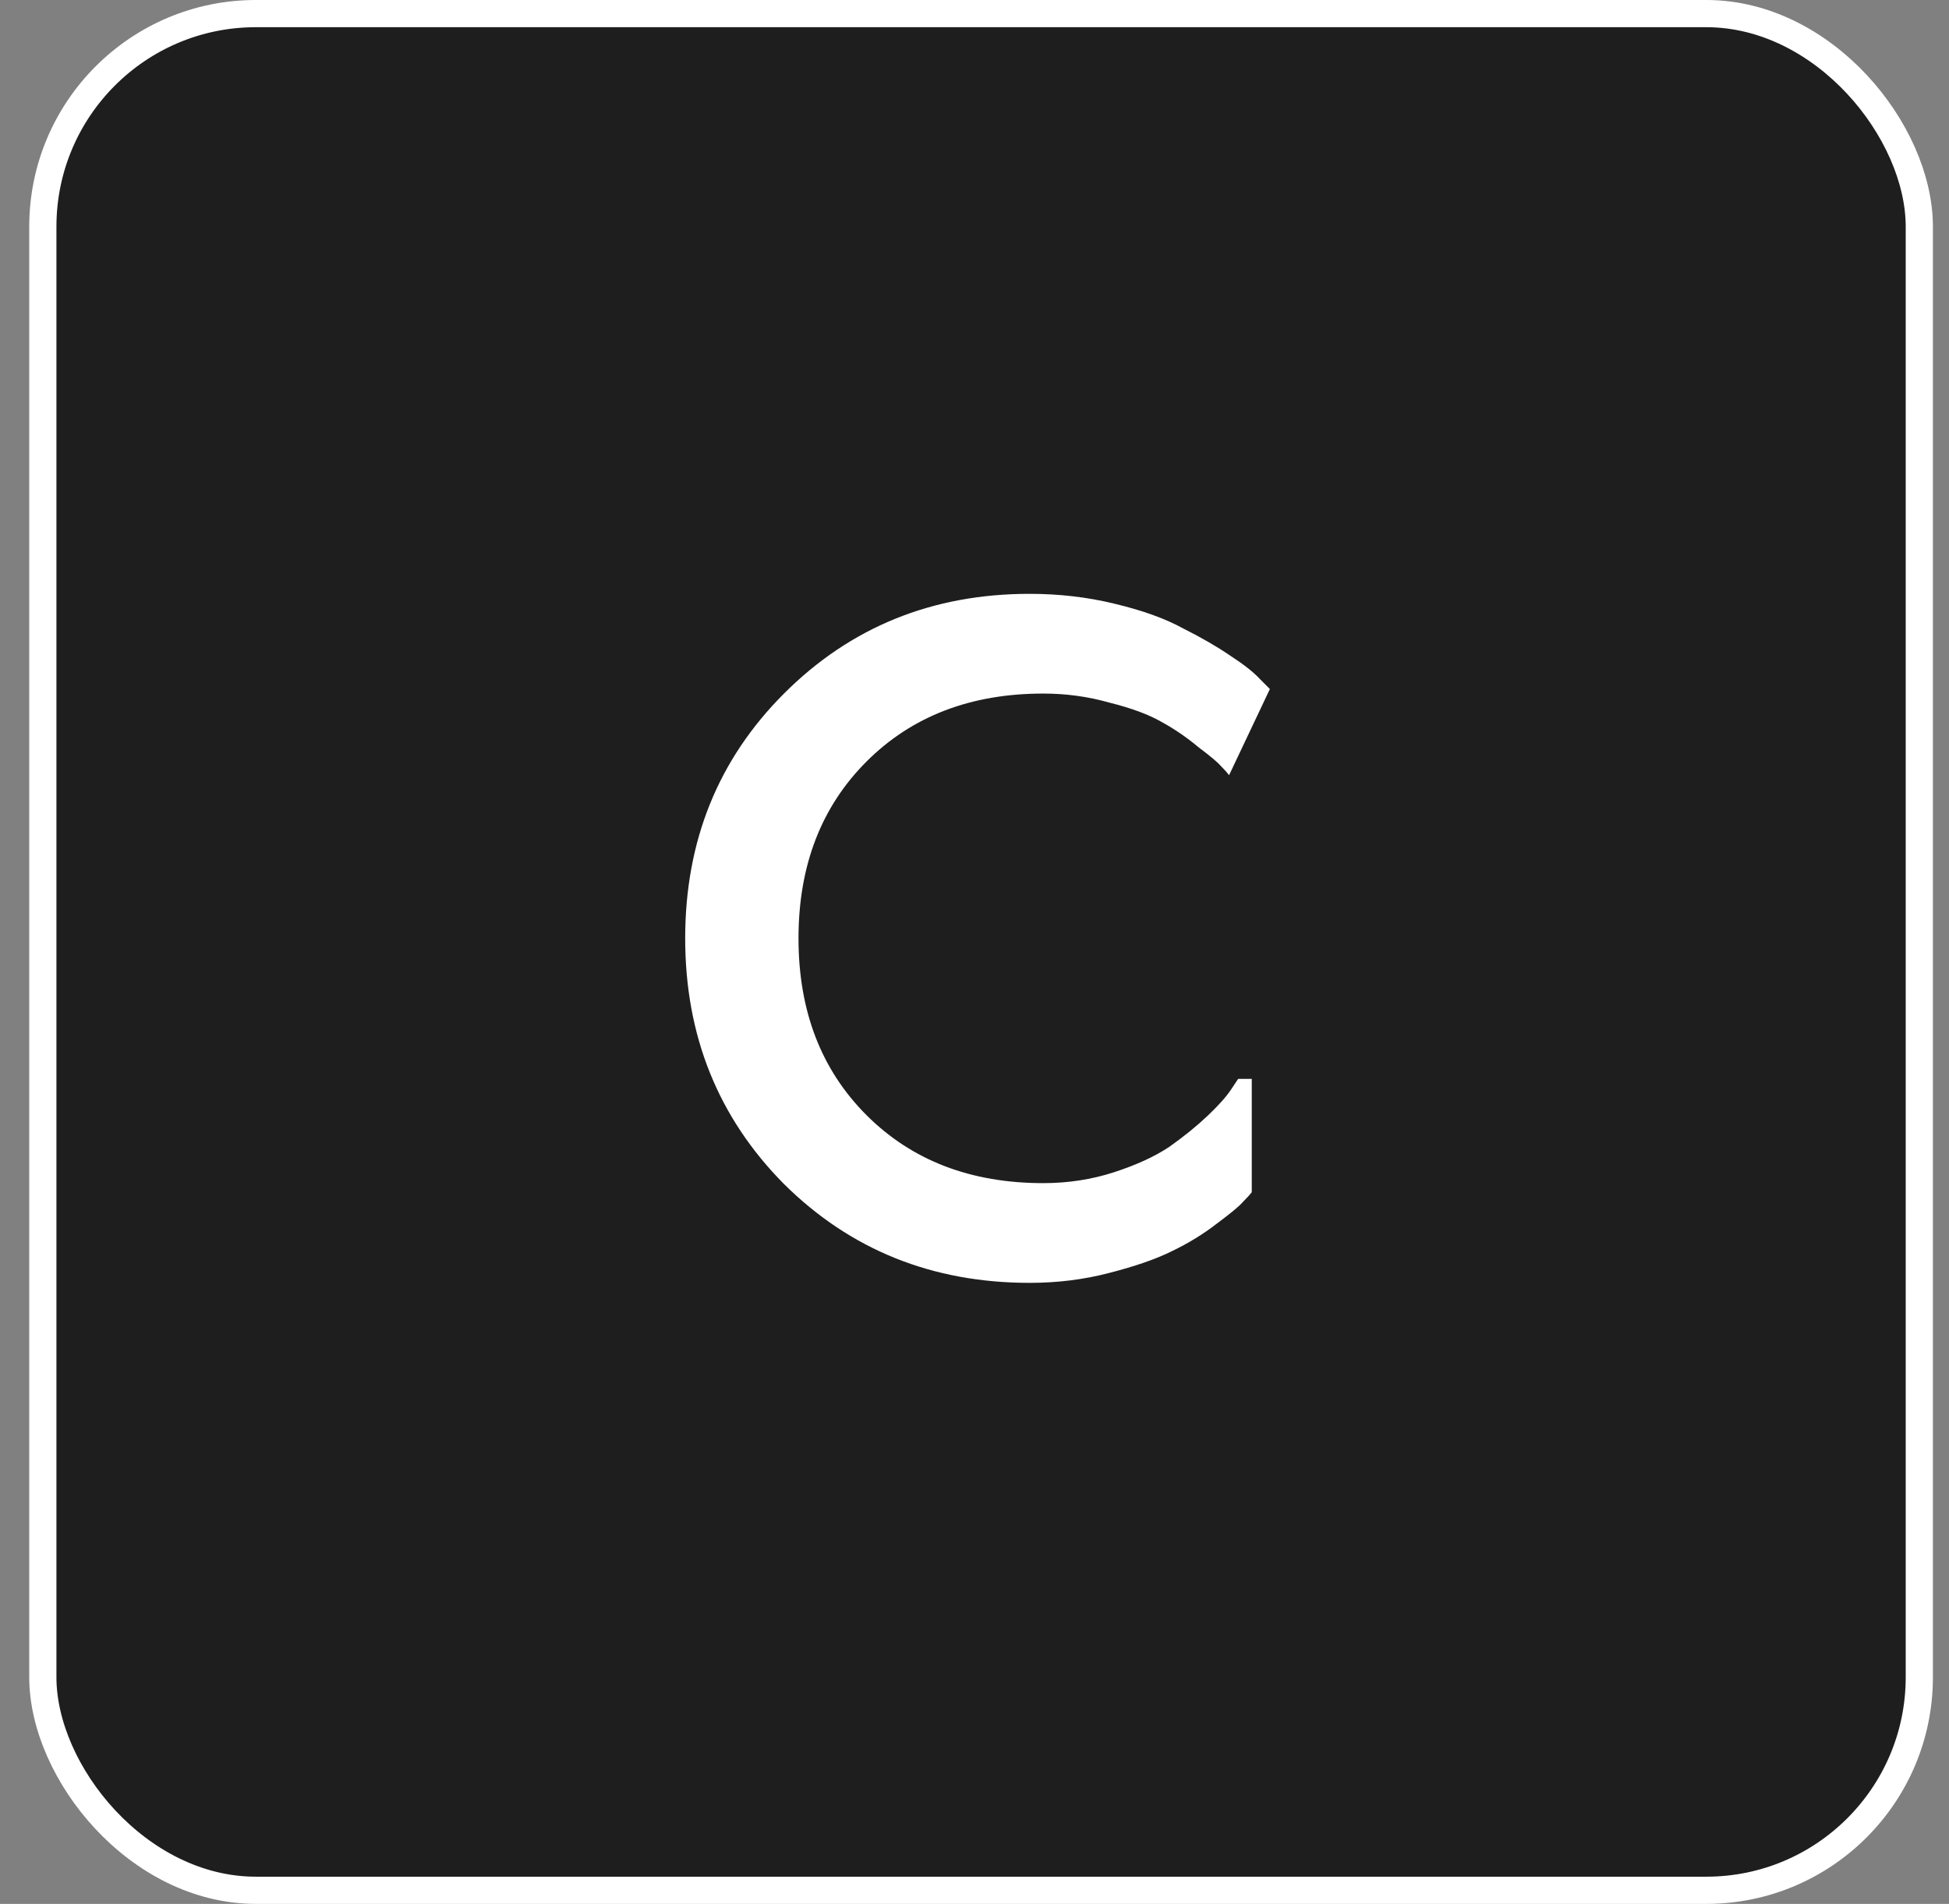 <?xml version="1.0" encoding="UTF-8"?> <svg xmlns="http://www.w3.org/2000/svg" width="43" height="42" viewBox="0 0 43 42" fill="none"><rect x="0" y="0" width="43" height="42" fill="#808080" stroke="none"/><rect x="0.945" y="0.3" width="41.4" height="41.4" rx="4.7" fill="#1E1E1E" stroke="white" stroke-width="0.6"></rect><path d="M19.117 16.8C18.117 17.8 17.617 19.1 17.617 20.7C17.617 22.3 18.117 23.6 19.117 24.6C20.117 25.6 21.417 26.1 23.017 26.1C23.564 26.1 24.084 26.02 24.577 25.86C25.07 25.7 25.477 25.513 25.797 25.3C26.117 25.073 26.397 24.847 26.637 24.62C26.877 24.393 27.05 24.2 27.157 24.04L27.317 23.8H27.617V26.3C27.577 26.353 27.51 26.427 27.417 26.52C27.337 26.613 27.143 26.773 26.837 27C26.544 27.227 26.217 27.427 25.857 27.6C25.51 27.773 25.05 27.933 24.477 28.08C23.917 28.227 23.33 28.3 22.717 28.3C20.57 28.3 18.764 27.573 17.297 26.12C15.844 24.653 15.117 22.847 15.117 20.7C15.117 18.553 15.844 16.753 17.297 15.3C18.764 13.833 20.57 13.1 22.717 13.1C23.37 13.1 23.997 13.173 24.597 13.32C25.21 13.467 25.71 13.647 26.097 13.86C26.497 14.06 26.843 14.26 27.137 14.46C27.444 14.66 27.663 14.833 27.797 14.98L28.017 15.2L27.117 17.1C27.077 17.047 27.017 16.98 26.937 16.9C26.87 16.82 26.703 16.68 26.437 16.48C26.183 16.267 25.91 16.08 25.617 15.92C25.337 15.76 24.957 15.62 24.477 15.5C24.01 15.367 23.523 15.3 23.017 15.3C21.417 15.3 20.117 15.8 19.117 16.8Z" fill="white"></path></svg> 
